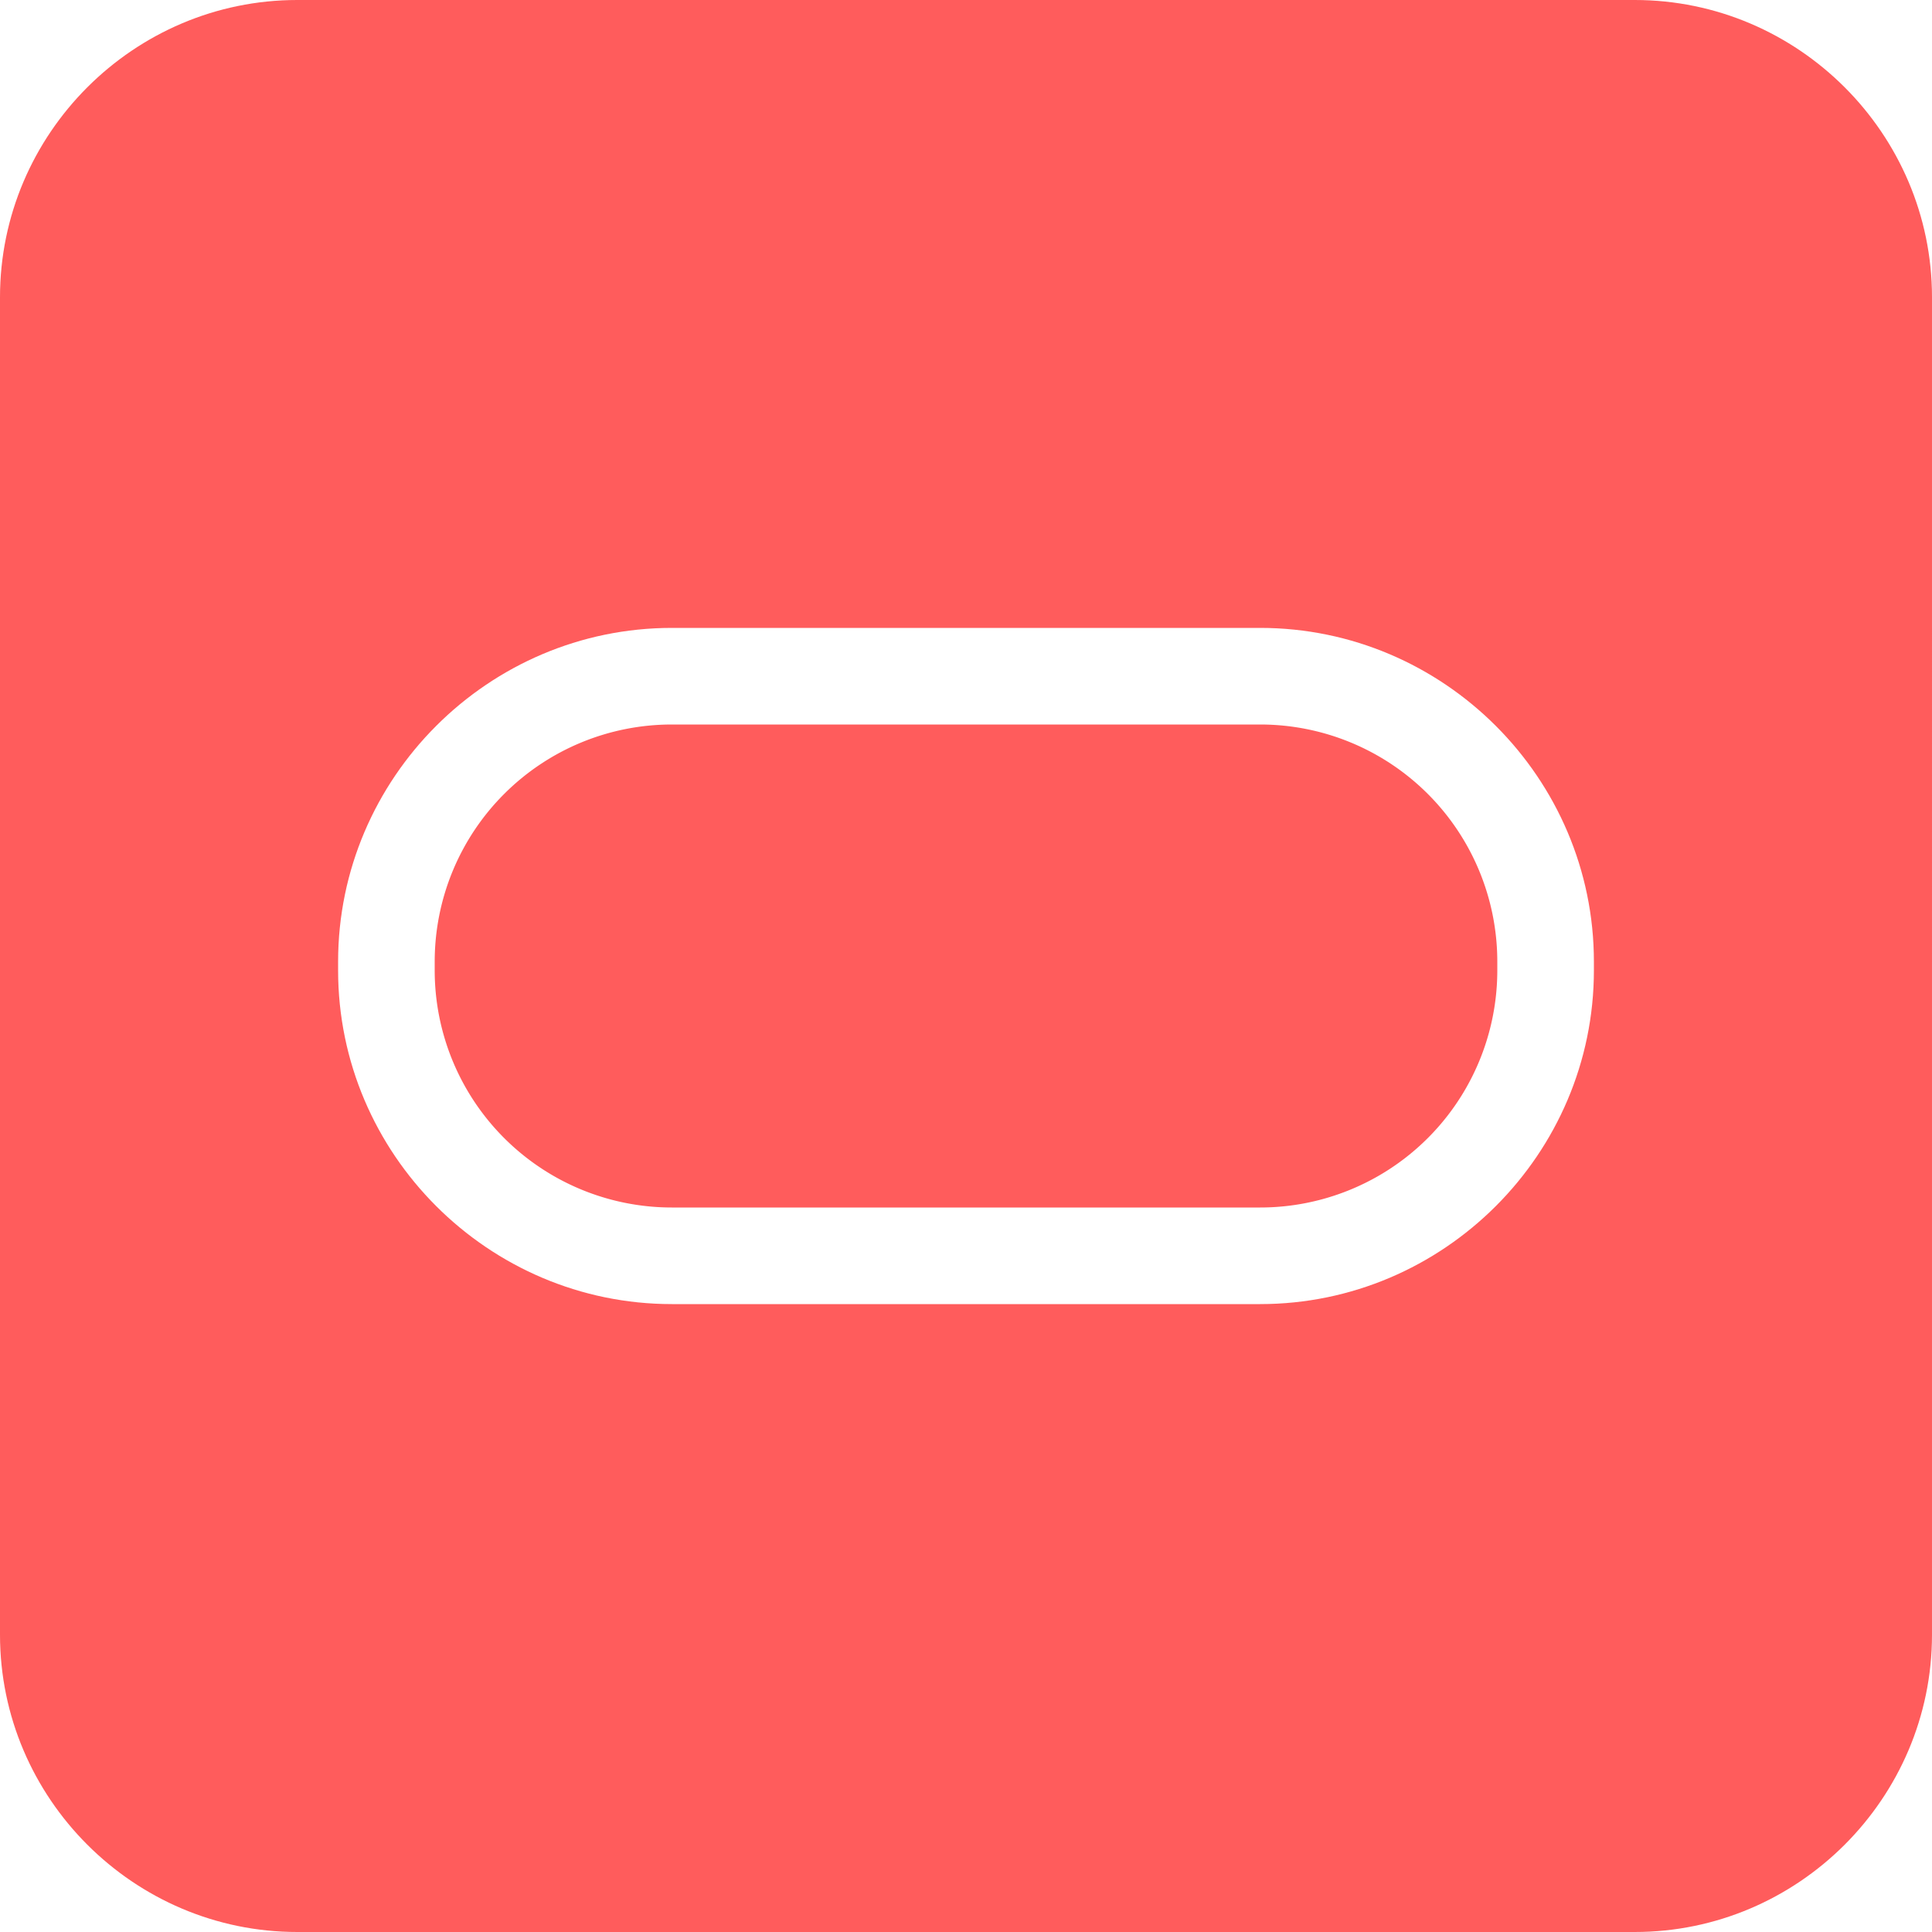 <?xml version="1.0" standalone="no"?><!DOCTYPE svg PUBLIC "-//W3C//DTD SVG 1.1//EN" "http://www.w3.org/Graphics/SVG/1.1/DTD/svg11.dtd"><svg t="1548075628947" class="icon" style="" viewBox="0 0 1024 1024" version="1.1" xmlns="http://www.w3.org/2000/svg" p-id="5037" xmlns:xlink="http://www.w3.org/1999/xlink" width="200" height="200"><defs><style type="text/css"></style></defs><path d="M356.09 384H667.9a125.7 125.7 0 0 1 125.7 125.7v4.61A125.69 125.69 0 0 1 667.91 640H356.09A125.69 125.69 0 0 1 230.4 514.31v-4.62A125.69 125.69 0 0 1 356.09 384z" fill="#FF5C5C" p-id="5038"></path><path d="M866.46 0H157.54C70.89 0 0 70.89 0 157.54v708.92C0 953.11 70.89 1024 157.54 1024h708.92c86.65 0 157.54-70.89 157.54-157.54V157.54C1024 70.89 953.11 0 866.46 0zM844.8 514.31c0 97.29-79.6 176.89-176.9 176.89H356.09c-97.29 0-176.89-79.6-176.89-176.89v-4.62c0-97.29 79.6-176.89 176.89-176.89H667.9c97.3 0 176.9 79.6 176.9 176.89z" fill="#FF5C5C" p-id="5039"></path></svg>
